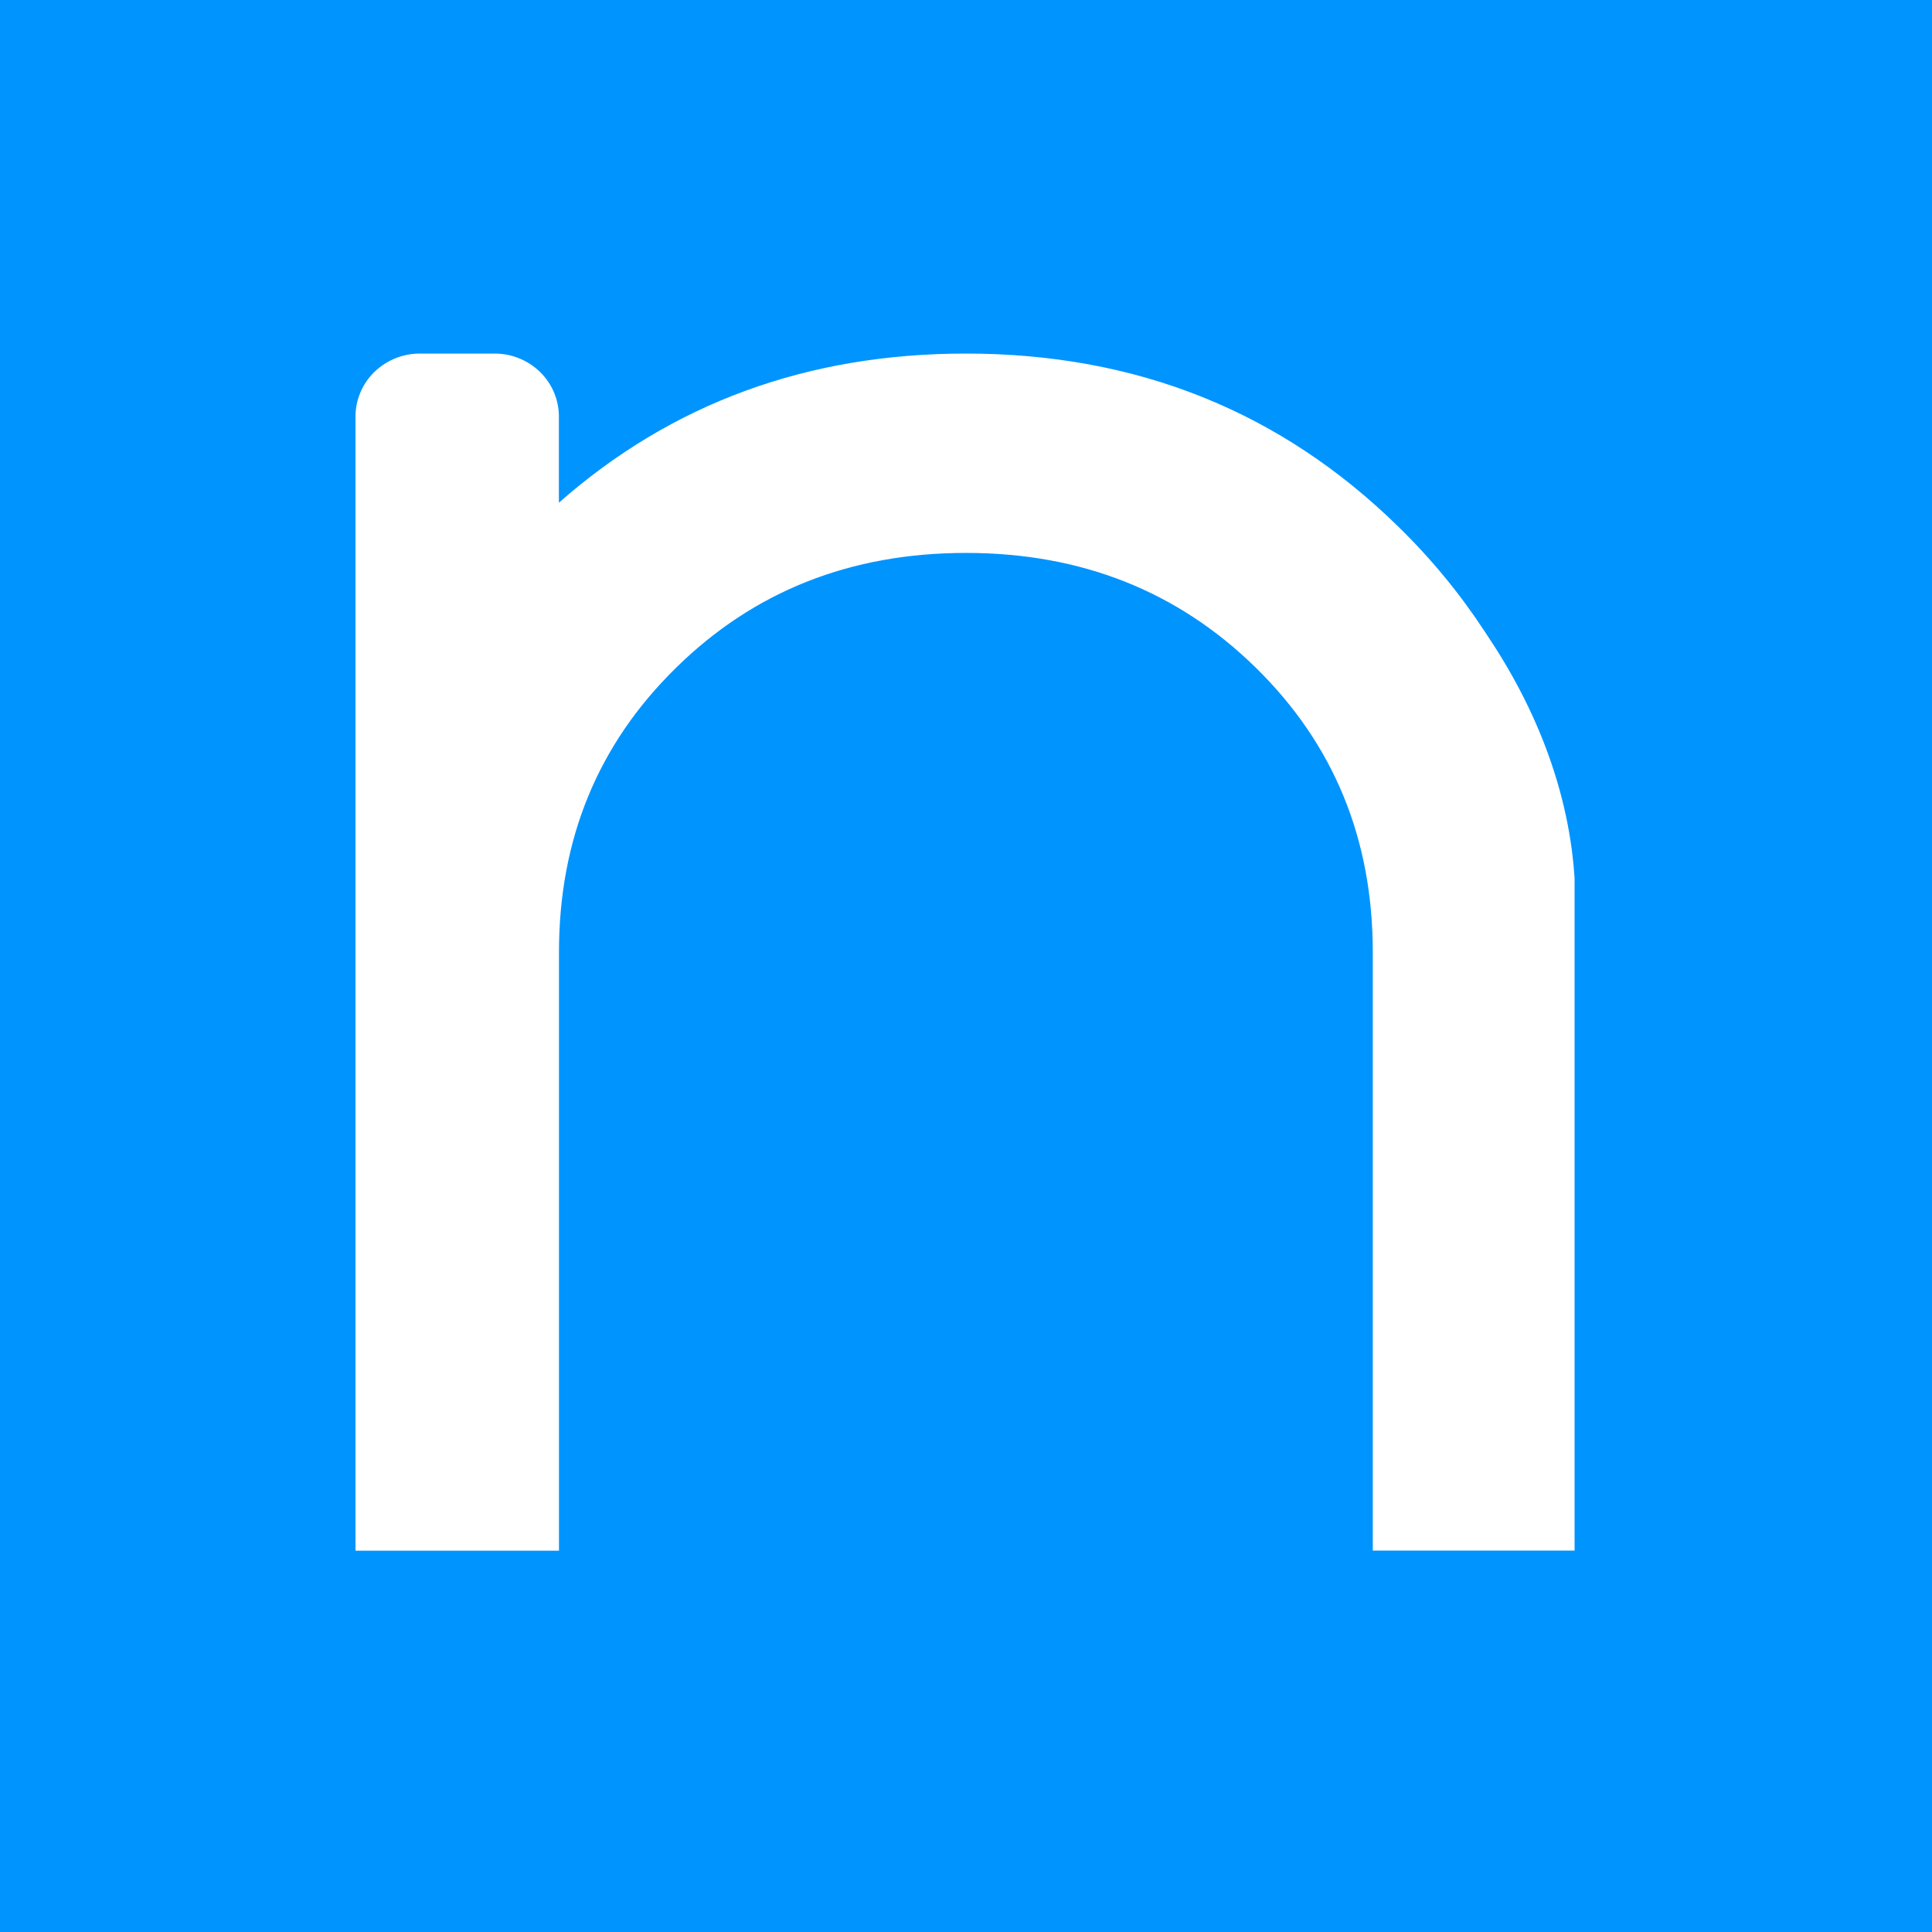 <svg width="1000" height="1000" viewBox="0 0 1000 1000" fill="none" xmlns="http://www.w3.org/2000/svg">
<rect width="1000" height="1000" fill="#0094FF"/>
<g clip-path="url(#clip0_240_3713)">
<path d="M815.424 466.684C815.649 503.495 815.879 543.33 815.879 561V802.595H710.552V492.901C710.552 434.289 690.38 385.198 650.036 345.628C609.636 306.003 559.618 286.19 499.981 286.19C440.234 286.19 390.202 306.016 349.885 345.669C309.513 385.239 289.327 434.289 289.327 492.818V802.636H184V215.608C184.005 211.313 184.869 207.063 186.54 203.108C188.211 199.152 190.655 195.571 193.729 192.576C200.023 186.451 208.449 183.017 217.226 183H256.059C264.831 183.005 273.257 186.424 279.557 192.535C285.782 198.685 289.286 206.94 289.286 215.608V260.186C347.714 208.729 417.932 183 499.94 183C588.324 183 663.021 212.953 724.033 272.858C740.796 289.219 755.725 307.364 768.554 326.971C769.343 328.175 770.137 329.381 770.939 330.589C797.871 371.203 815.126 417.952 815.424 466.684Z" fill="white"/>
</g>
<defs>
<clipPath id="clip0_240_3713">
<rect width="631" height="634" fill="white" transform="translate(184 183)"/>
</clipPath>
</defs>
</svg>
